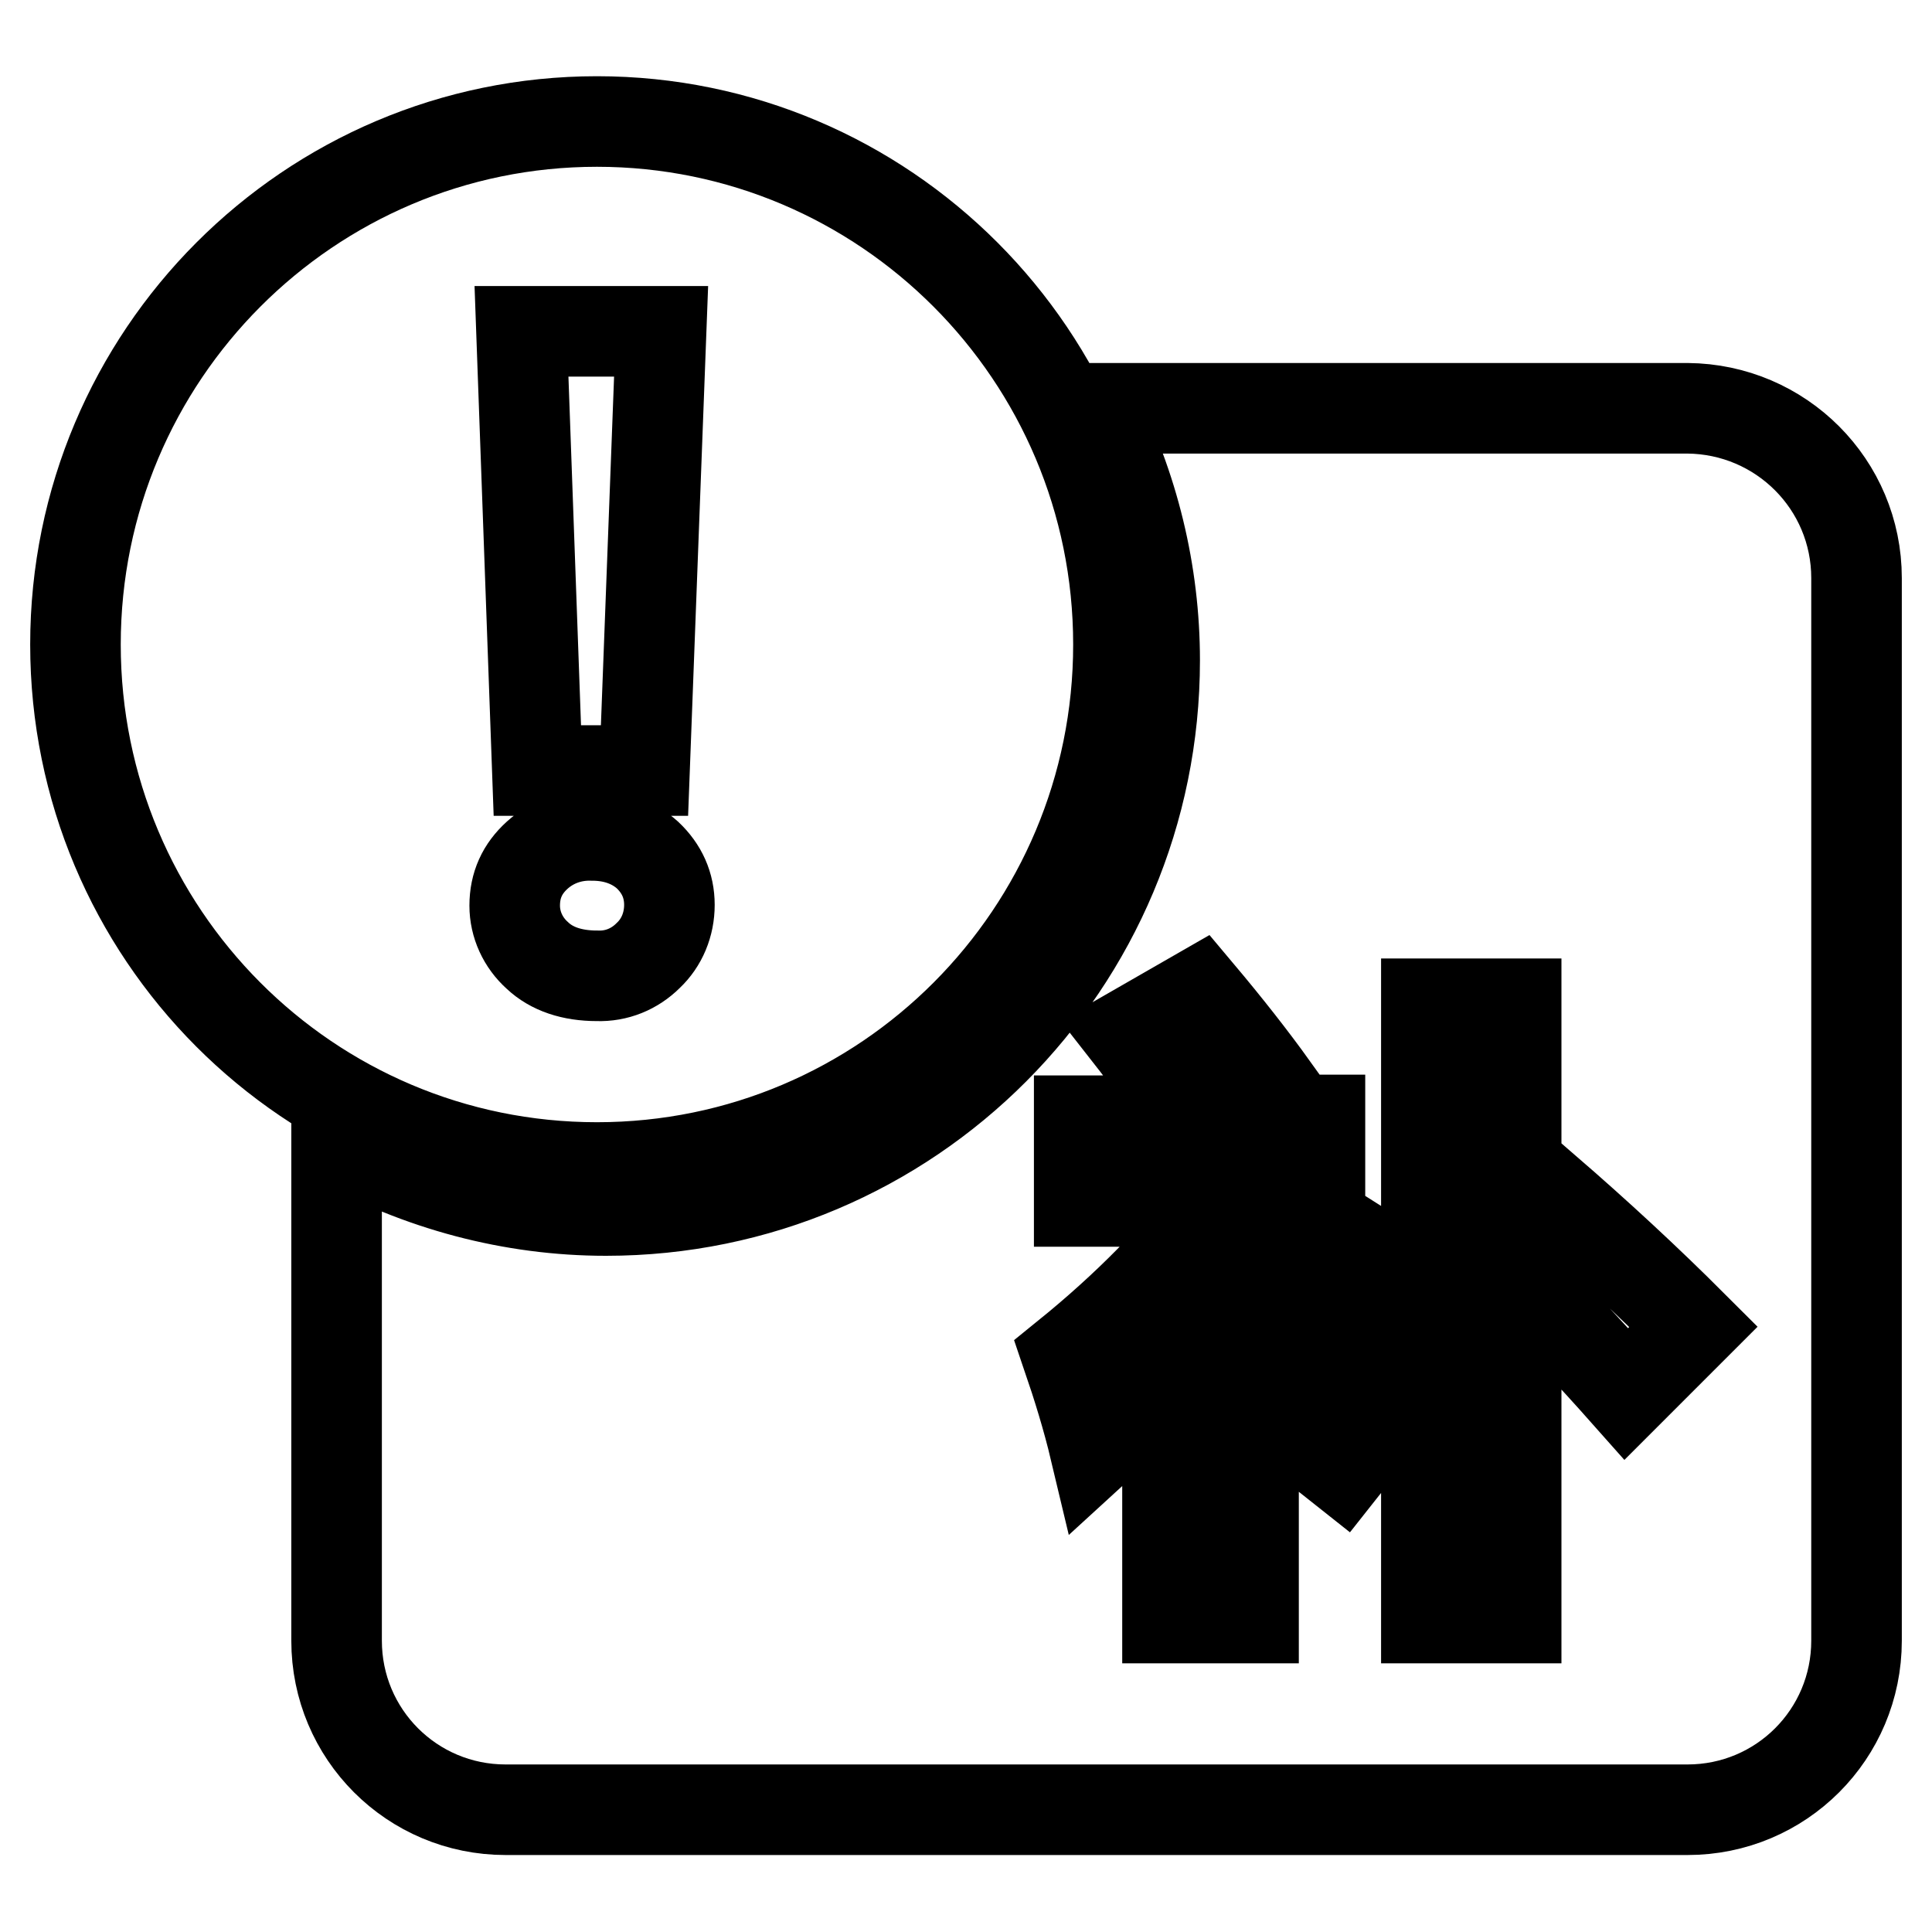 <?xml version="1.0" encoding="utf-8"?>
<!-- Svg Vector Icons : http://www.onlinewebfonts.com/icon -->
<!DOCTYPE svg PUBLIC "-//W3C//DTD SVG 1.1//EN" "http://www.w3.org/Graphics/SVG/1.1/DTD/svg11.dtd">
<svg version="1.1" xmlns="http://www.w3.org/2000/svg" xmlns:xlink="http://www.w3.org/1999/xlink" x="0px" y="0px" viewBox="0 0 256 256" enable-background="new 0 0 256 256" xml:space="preserve">
<g> <path stroke-width="12" fill-opacity="0" stroke="#000000"  d="M223.6,54.1h-78.7c5.3,10.3,8.1,21.8,8.1,33.4c0,40.3-32.5,72.9-72.7,72.9c-12.5,0-24.8-3.3-35.7-9.4v66.4 c0,12.4,10,22.4,22.4,22.4h156.6c12.4,0,22.4-10,22.4-22.4c0,0,0,0,0,0V76.6C246,64.2,236,54.2,223.6,54.1 C223.7,54.1,223.6,54.1,223.6,54.1z M184.7,186l-6.8,8.6c-3.9-3.1-7.8-6.1-11.8-9.1v28.9h-11.4v-31.6c-3,3.1-6.2,6.2-9.6,9.3 c-1-4.2-2.3-8.4-3.7-12.5c7.9-6.4,14.6-13.2,20.1-20.4H143v-10.7h14.8c-2.6-3.9-5.4-7.8-8.3-11.5l9.4-5.4c3.7,4.4,7,8.6,9.8,12.5 l-7.2,4.3h13.4v9.9c-2.7,4-5.6,7.9-8.7,11.7v3.9c1.2,0.7,2.3,1.4,3.4,2.1c2.9-4.1,5.6-8.3,8.2-12.4l8.2,5.2c-3,4.1-6.1,8-9.3,11.8 L184.7,186L184.7,186z M215.5,184.7c-4.7-5.3-9.6-10.5-14.6-15.6v45.3H189v-81.4h11.9v28.3l4-3.6c6.7,5.8,13.2,11.8,19.5,18.1 L215.5,184.7z M79.1,16.1c-38.1,0-69.1,31-69.1,69.3s30.9,69.3,69.1,69.3s69.1-31,69.1-69.3S117.2,16.1,79.1,16.1z M87.6,43.9 l-2.2,58.2H71.2l-2.1-58.2H87.6z M85.9,126.6c-1.8,1.8-4.2,2.8-6.8,2.7c-3.3,0-6-0.9-7.9-2.7c-1.9-1.7-3-4.1-3-6.6 c0-2.7,1-4.9,3-6.7c2-1.8,4.6-2.7,7.3-2.6c2.9,0,5.4,0.9,7.3,2.6c1.9,1.8,2.9,4,2.9,6.6C88.7,122.5,87.7,124.9,85.9,126.6 L85.9,126.6z"/></g>
</svg>
